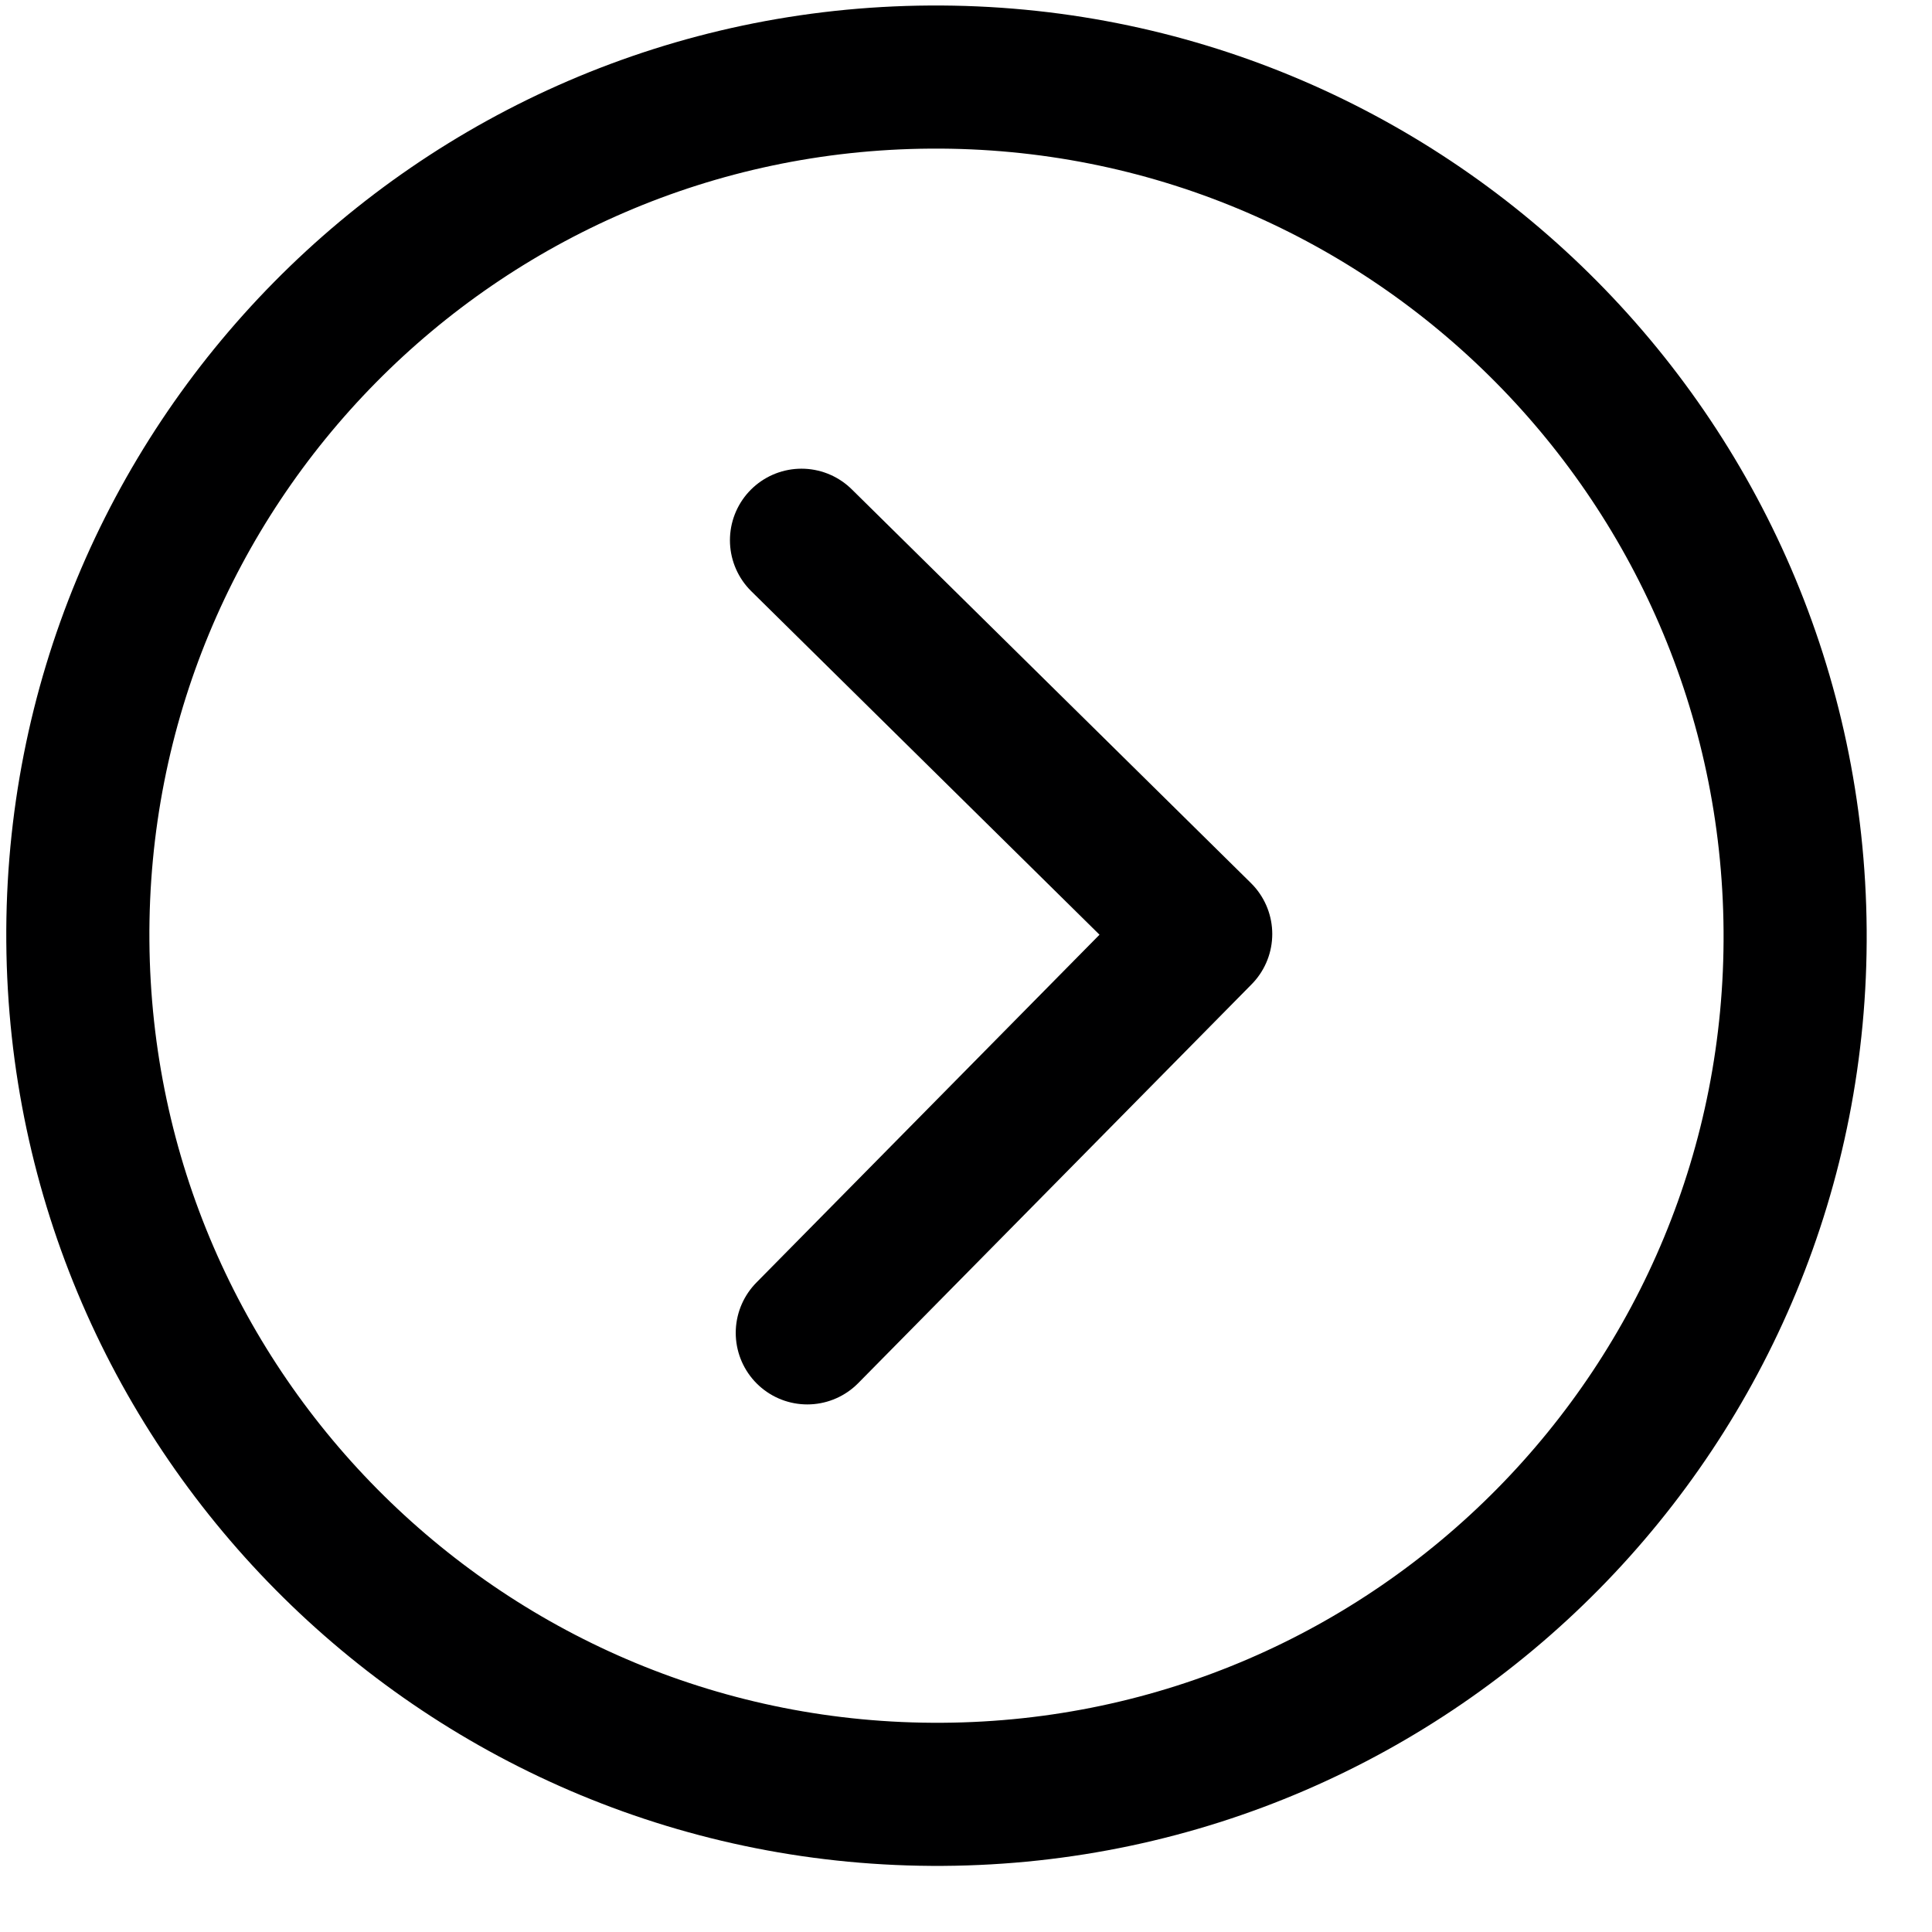 <svg width="27" height="27" viewBox="0 0 27 27" fill="none" xmlns="http://www.w3.org/2000/svg">
<path d="M11.201 7.55L16.78 13.053L11.282 18.627" stroke="#000001" stroke-width="2" stroke-linecap="round" stroke-linejoin="round"/>
<path d="M1.088 13.153C1.136 19.781 6.548 25.119 13.175 25.076C19.803 25.034 25.136 19.627 25.087 13C25.039 6.372 19.627 1.034 13 1.077C6.372 1.119 1.039 6.526 1.088 13.153Z" stroke="#000001" stroke-width="2" stroke-linecap="round" stroke-linejoin="round"/>
</svg>
